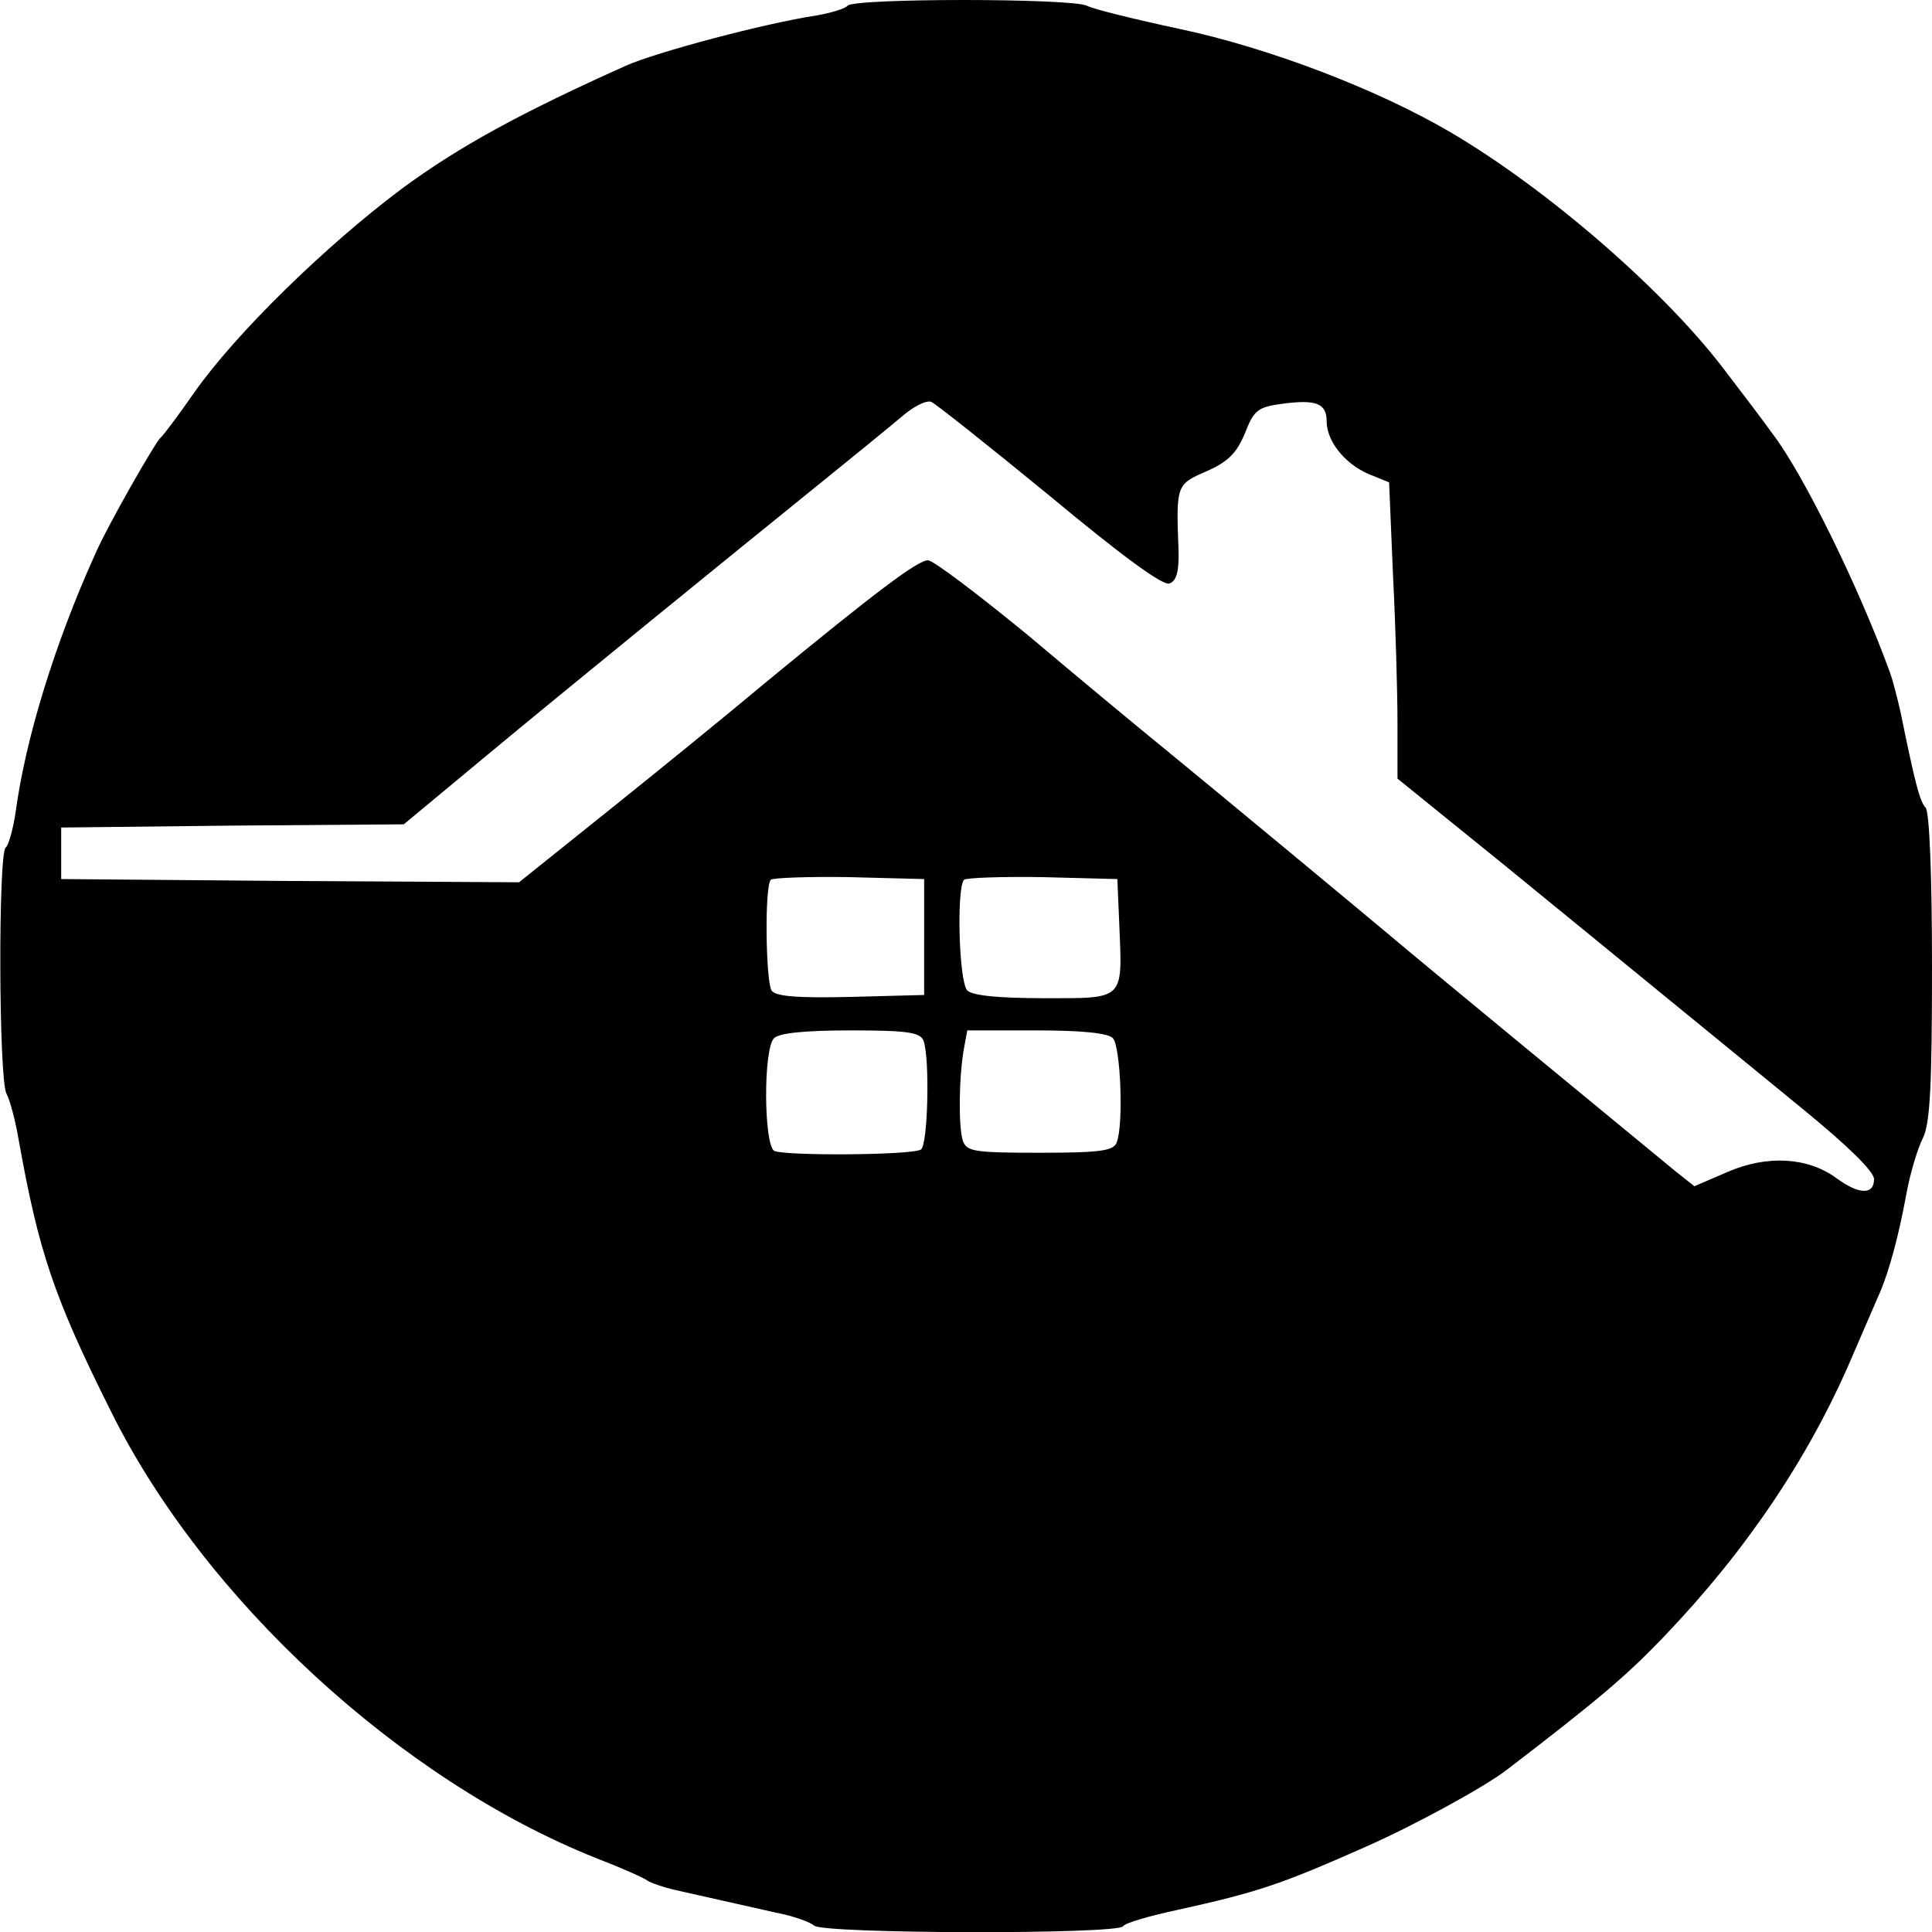 <?xml version="1.0" standalone="no"?>
<!DOCTYPE svg PUBLIC "-//W3C//DTD SVG 20010904//EN"
 "http://www.w3.org/TR/2001/REC-SVG-20010904/DTD/svg10.dtd">
<svg version="1.0" xmlns="http://www.w3.org/2000/svg"
 width="300pt" height="300pt" viewBox="0 0 300 300"
 preserveAspectRatio="xMidYMid meet">
<g transform="translate(0,300) scale(0.1,-0.1)"
fill="#000000" stroke="none">
<path d="M1316 2991 c-3 -4 -25 -11 -48 -15 -80 -12 -249 -57 -296 -78 -163
-73 -260 -126 -348 -191 -119 -89 -258 -225 -322 -316 -25 -36 -49 -68 -53
-71 -8 -7 -83 -138 -101 -180 -63 -139 -109 -289 -124 -403 -4 -26 -11 -50
-15 -53 -12 -7 -11 -360 1 -382 5 -9 14 -42 19 -72 31 -173 54 -243 143 -421
145 -293 450 -573 753 -694 39 -15 75 -31 80 -35 6 -4 24 -10 40 -14 44 -10
103 -23 160 -36 27 -5 54 -15 59 -20 13 -13 473 -14 480 -1 3 5 41 16 83 25
127 28 162 40 293 98 75 33 185 93 220 120 142 109 185 145 246 209 126 132
223 276 289 430 20 46 40 93 45 104 13 31 28 84 40 150 6 33 18 73 26 88 11
23 14 80 14 266 0 143 -4 241 -10 247 -9 9 -17 41 -39 149 -5 22 -12 49 -16
60 -49 135 -136 311 -183 372 -15 21 -47 63 -70 93 -92 124 -278 286 -432 376
-113 66 -281 130 -418 159 -70 15 -135 31 -144 36 -23 12 -365 12 -372 0z
m314 -761 c113 -94 176 -140 186 -136 11 4 15 19 14 53 -4 100 -3 101 43 121
34 15 47 28 60 59 14 36 20 41 58 46 52 7 69 1 69 -27 0 -31 28 -66 65 -82
l32 -13 6 -143 c4 -79 7 -182 7 -230 l0 -87 168 -136 c92 -75 208 -170 257
-210 50 -41 141 -115 203 -166 71 -58 112 -98 112 -110 0 -25 -24 -24 -59 2
-44 32 -107 36 -169 9 l-51 -22 -29 23 c-44 36 -413 340 -442 365 -32 27 -267
222 -355 294 -37 30 -131 108 -208 173 -78 64 -148 117 -156 117 -16 0 -81
-49 -250 -188 -62 -52 -174 -143 -249 -203 l-136 -109 -355 2 -356 3 0 40 0
40 266 3 266 2 124 103 c125 104 371 304 528 431 47 38 101 82 120 98 18 16
39 27 47 24 7 -3 90 -69 184 -146z m-195 -685 l0 -90 -114 -3 c-85 -2 -117 1
-123 10 -9 16 -11 162 -1 172 4 3 59 5 122 4 l116 -3 0 -90z m303 20 c5 -119
9 -115 -116 -115 -71 0 -112 4 -120 12 -13 13 -17 159 -5 172 4 3 59 5 122 4
l116 -3 3 -70z m-304 -181 c10 -26 7 -162 -4 -169 -15 -9 -213 -10 -228 -2
-16 11 -17 158 0 175 8 8 49 12 119 12 88 0 108 -3 113 -16z m294 4 c12 -12
17 -134 6 -162 -5 -13 -25 -16 -119 -16 -104 0 -114 2 -120 19 -7 22 -6 101 2
144 l5 27 107 0 c70 0 111 -4 119 -12z"/>
</g>
</svg>
